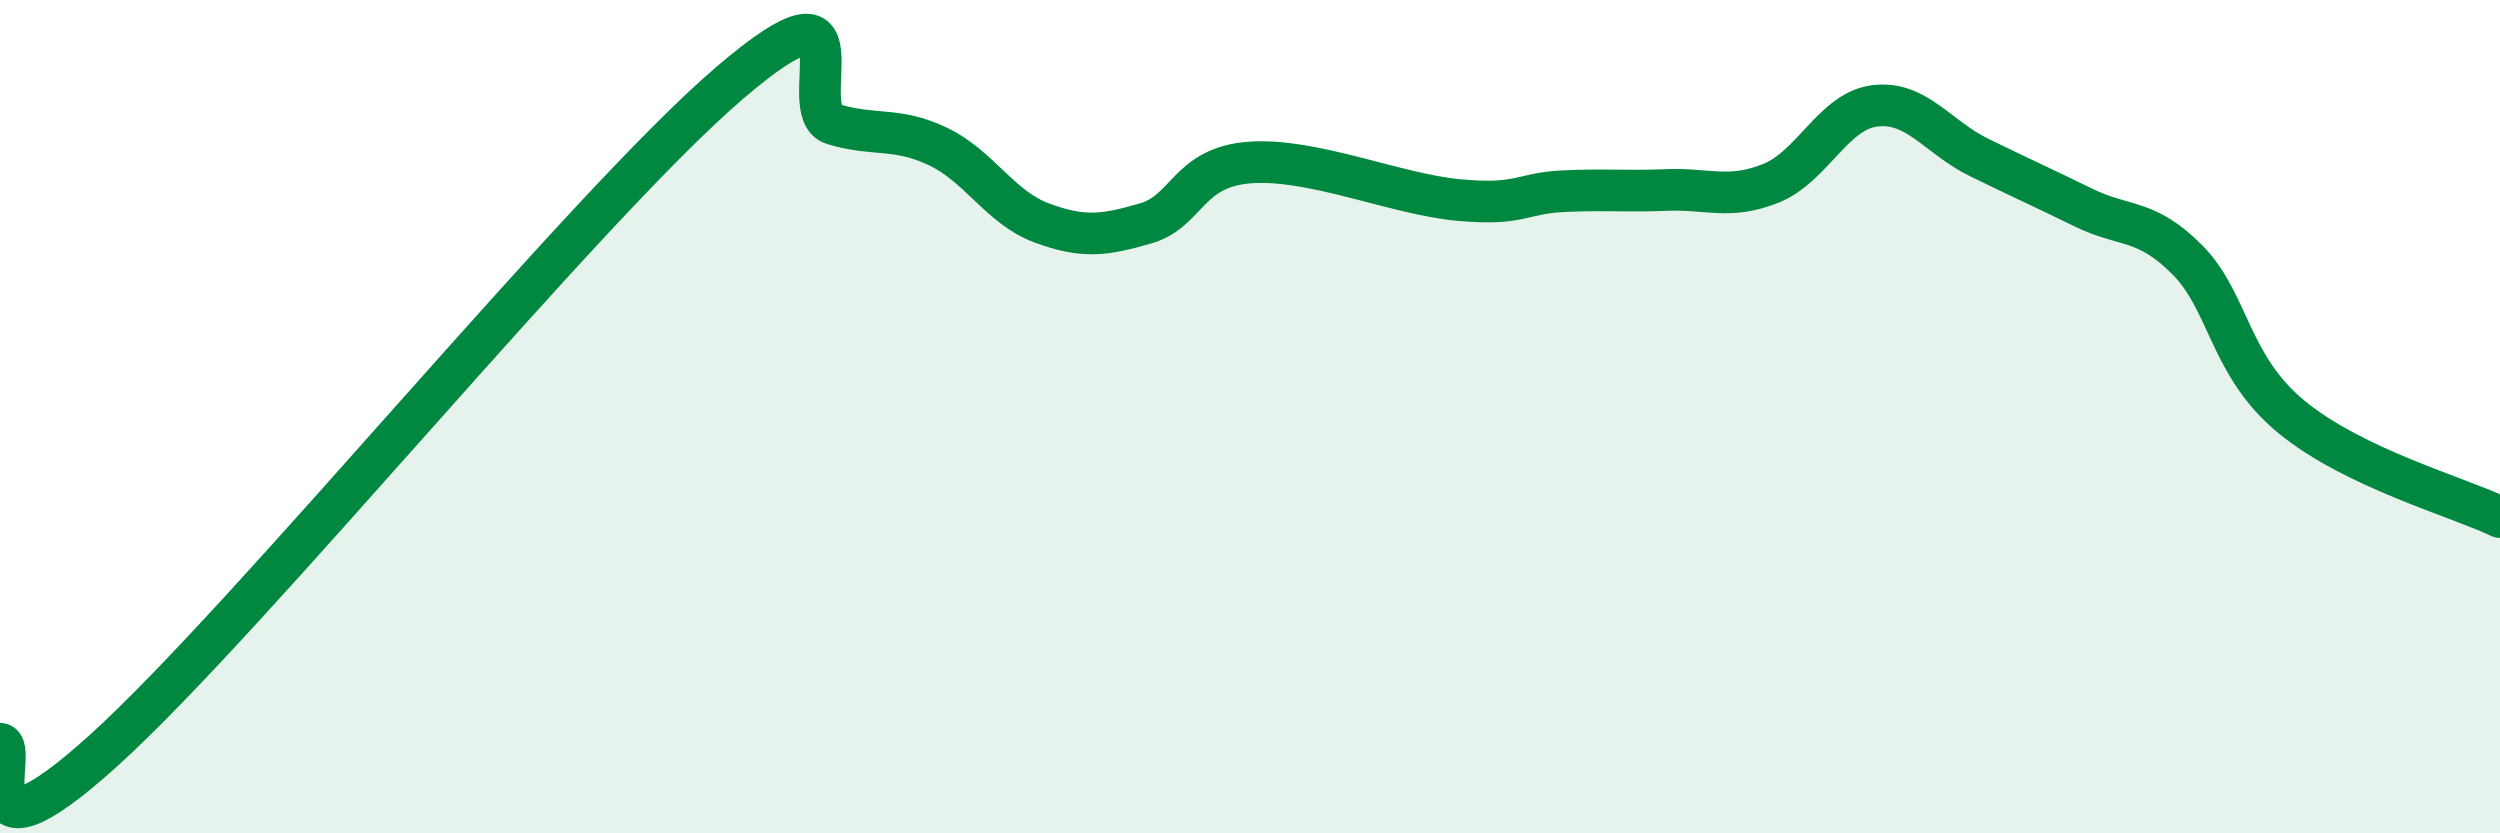 
    <svg width="60" height="20" viewBox="0 0 60 20" xmlns="http://www.w3.org/2000/svg">
      <path
        d="M 0,17.85 C 0.5,17.88 -1,21.17 2.5,18 C 6,14.83 14,5 17.5,2 C 21,-1 19,2.68 20,2.98 C 21,3.28 21.5,3.04 22.5,3.51 C 23.5,3.98 24,4.98 25,5.35 C 26,5.72 26.5,5.65 27.5,5.36 C 28.5,5.07 28.5,4.01 30,3.9 C 31.5,3.79 33.5,4.66 35,4.8 C 36.5,4.94 36.5,4.64 37.5,4.59 C 38.5,4.54 39,4.6 40,4.56 C 41,4.52 41.5,4.8 42.5,4.4 C 43.5,4 44,2.66 45,2.54 C 46,2.42 46.5,3.29 47.5,3.78 C 48.5,4.27 49,4.49 50,4.98 C 51,5.47 51.5,5.23 52.5,6.24 C 53.5,7.25 53.5,8.78 55,10.01 C 56.5,11.24 59,11.93 60,12.41L60 20L0 20Z"
        fill="#008740"
        opacity="0.1"
        stroke-linecap="round"
        stroke-linejoin="round"
      />
      <path
        d="M 0,17.85 C 0.5,17.88 -1,21.17 2.5,18 C 6,14.83 14,5 17.5,2 C 21,-1 19,2.68 20,2.98 C 21,3.28 21.5,3.04 22.5,3.51 C 23.5,3.98 24,4.98 25,5.35 C 26,5.72 26.5,5.65 27.5,5.36 C 28.5,5.07 28.5,4.01 30,3.9 C 31.5,3.79 33.5,4.66 35,4.8 C 36.5,4.94 36.5,4.64 37.5,4.59 C 38.5,4.54 39,4.6 40,4.56 C 41,4.52 41.5,4.8 42.5,4.4 C 43.5,4 44,2.66 45,2.54 C 46,2.42 46.5,3.29 47.5,3.78 C 48.5,4.27 49,4.49 50,4.98 C 51,5.47 51.5,5.23 52.5,6.24 C 53.5,7.25 53.5,8.78 55,10.01 C 56.5,11.24 59,11.93 60,12.41"
        stroke="#008740"
        stroke-width="1"
        fill="none"
        stroke-linecap="round"
        stroke-linejoin="round"
      />
    </svg>
  